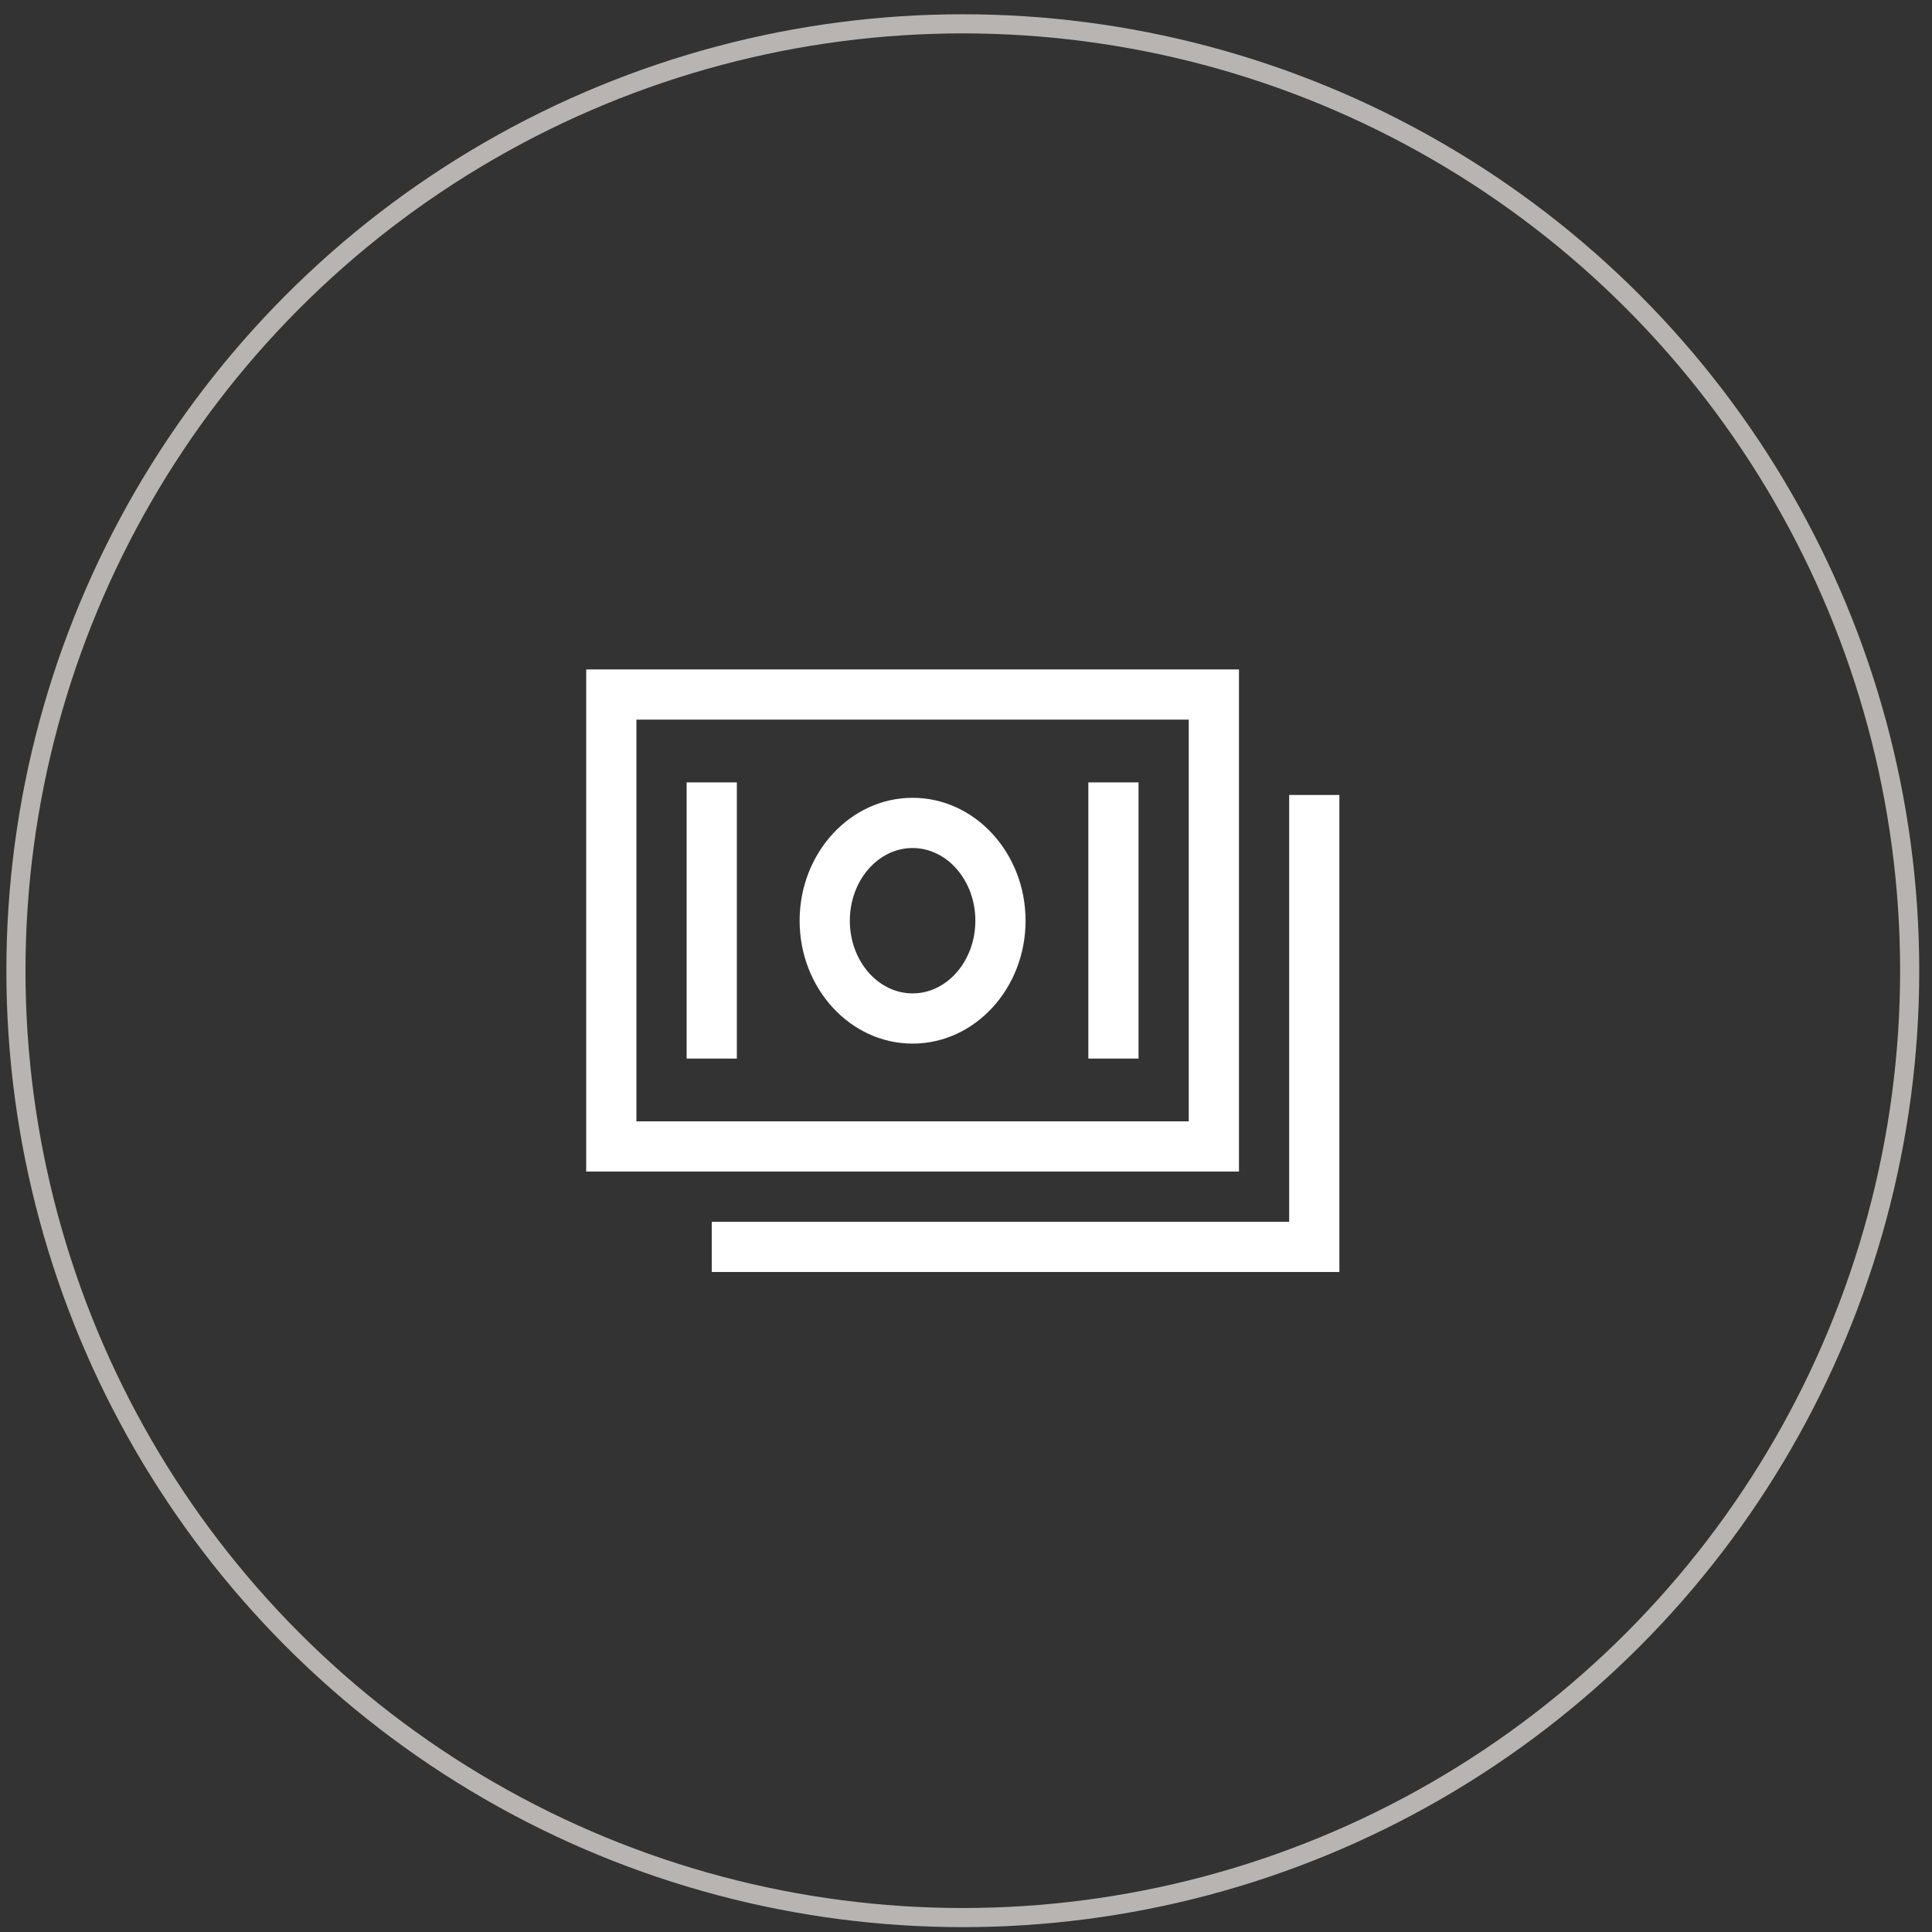 <svg width="101" height="101" viewBox="0 0 101 101" fill="none" xmlns="http://www.w3.org/2000/svg">
<rect x="0" y="0" width="101" height="101" fill="#333333" stroke="none"/>
<path d="M64.77 34.996H30.645V61.246H64.77V34.996ZM62.145 58.621H33.27V37.621H62.145V58.621Z" fill="white"/>
<path d="M67.395 41.559V63.871H37.208V66.496H70.02V41.559H67.395Z" fill="white"/>
<path d="M47.708 54.557C50.965 54.557 53.614 51.675 53.614 48.132C53.614 44.589 50.965 41.707 47.708 41.707C44.451 41.707 41.802 44.589 41.802 48.132C41.802 51.675 44.451 54.557 47.708 54.557ZM47.708 44.332C49.517 44.332 50.989 46.037 50.989 48.132C50.989 50.227 49.517 51.932 47.708 51.932C45.899 51.932 44.427 50.227 44.427 48.132C44.427 46.037 45.899 44.332 47.708 44.332ZM35.895 40.902H38.52V55.34H35.895V40.902ZM56.895 40.902H59.52V55.34H56.895V40.902Z" fill="white"/>
<circle cx="50.333" cy="50.746" r="49.5" stroke="#B8B4B1"/>
</svg>
